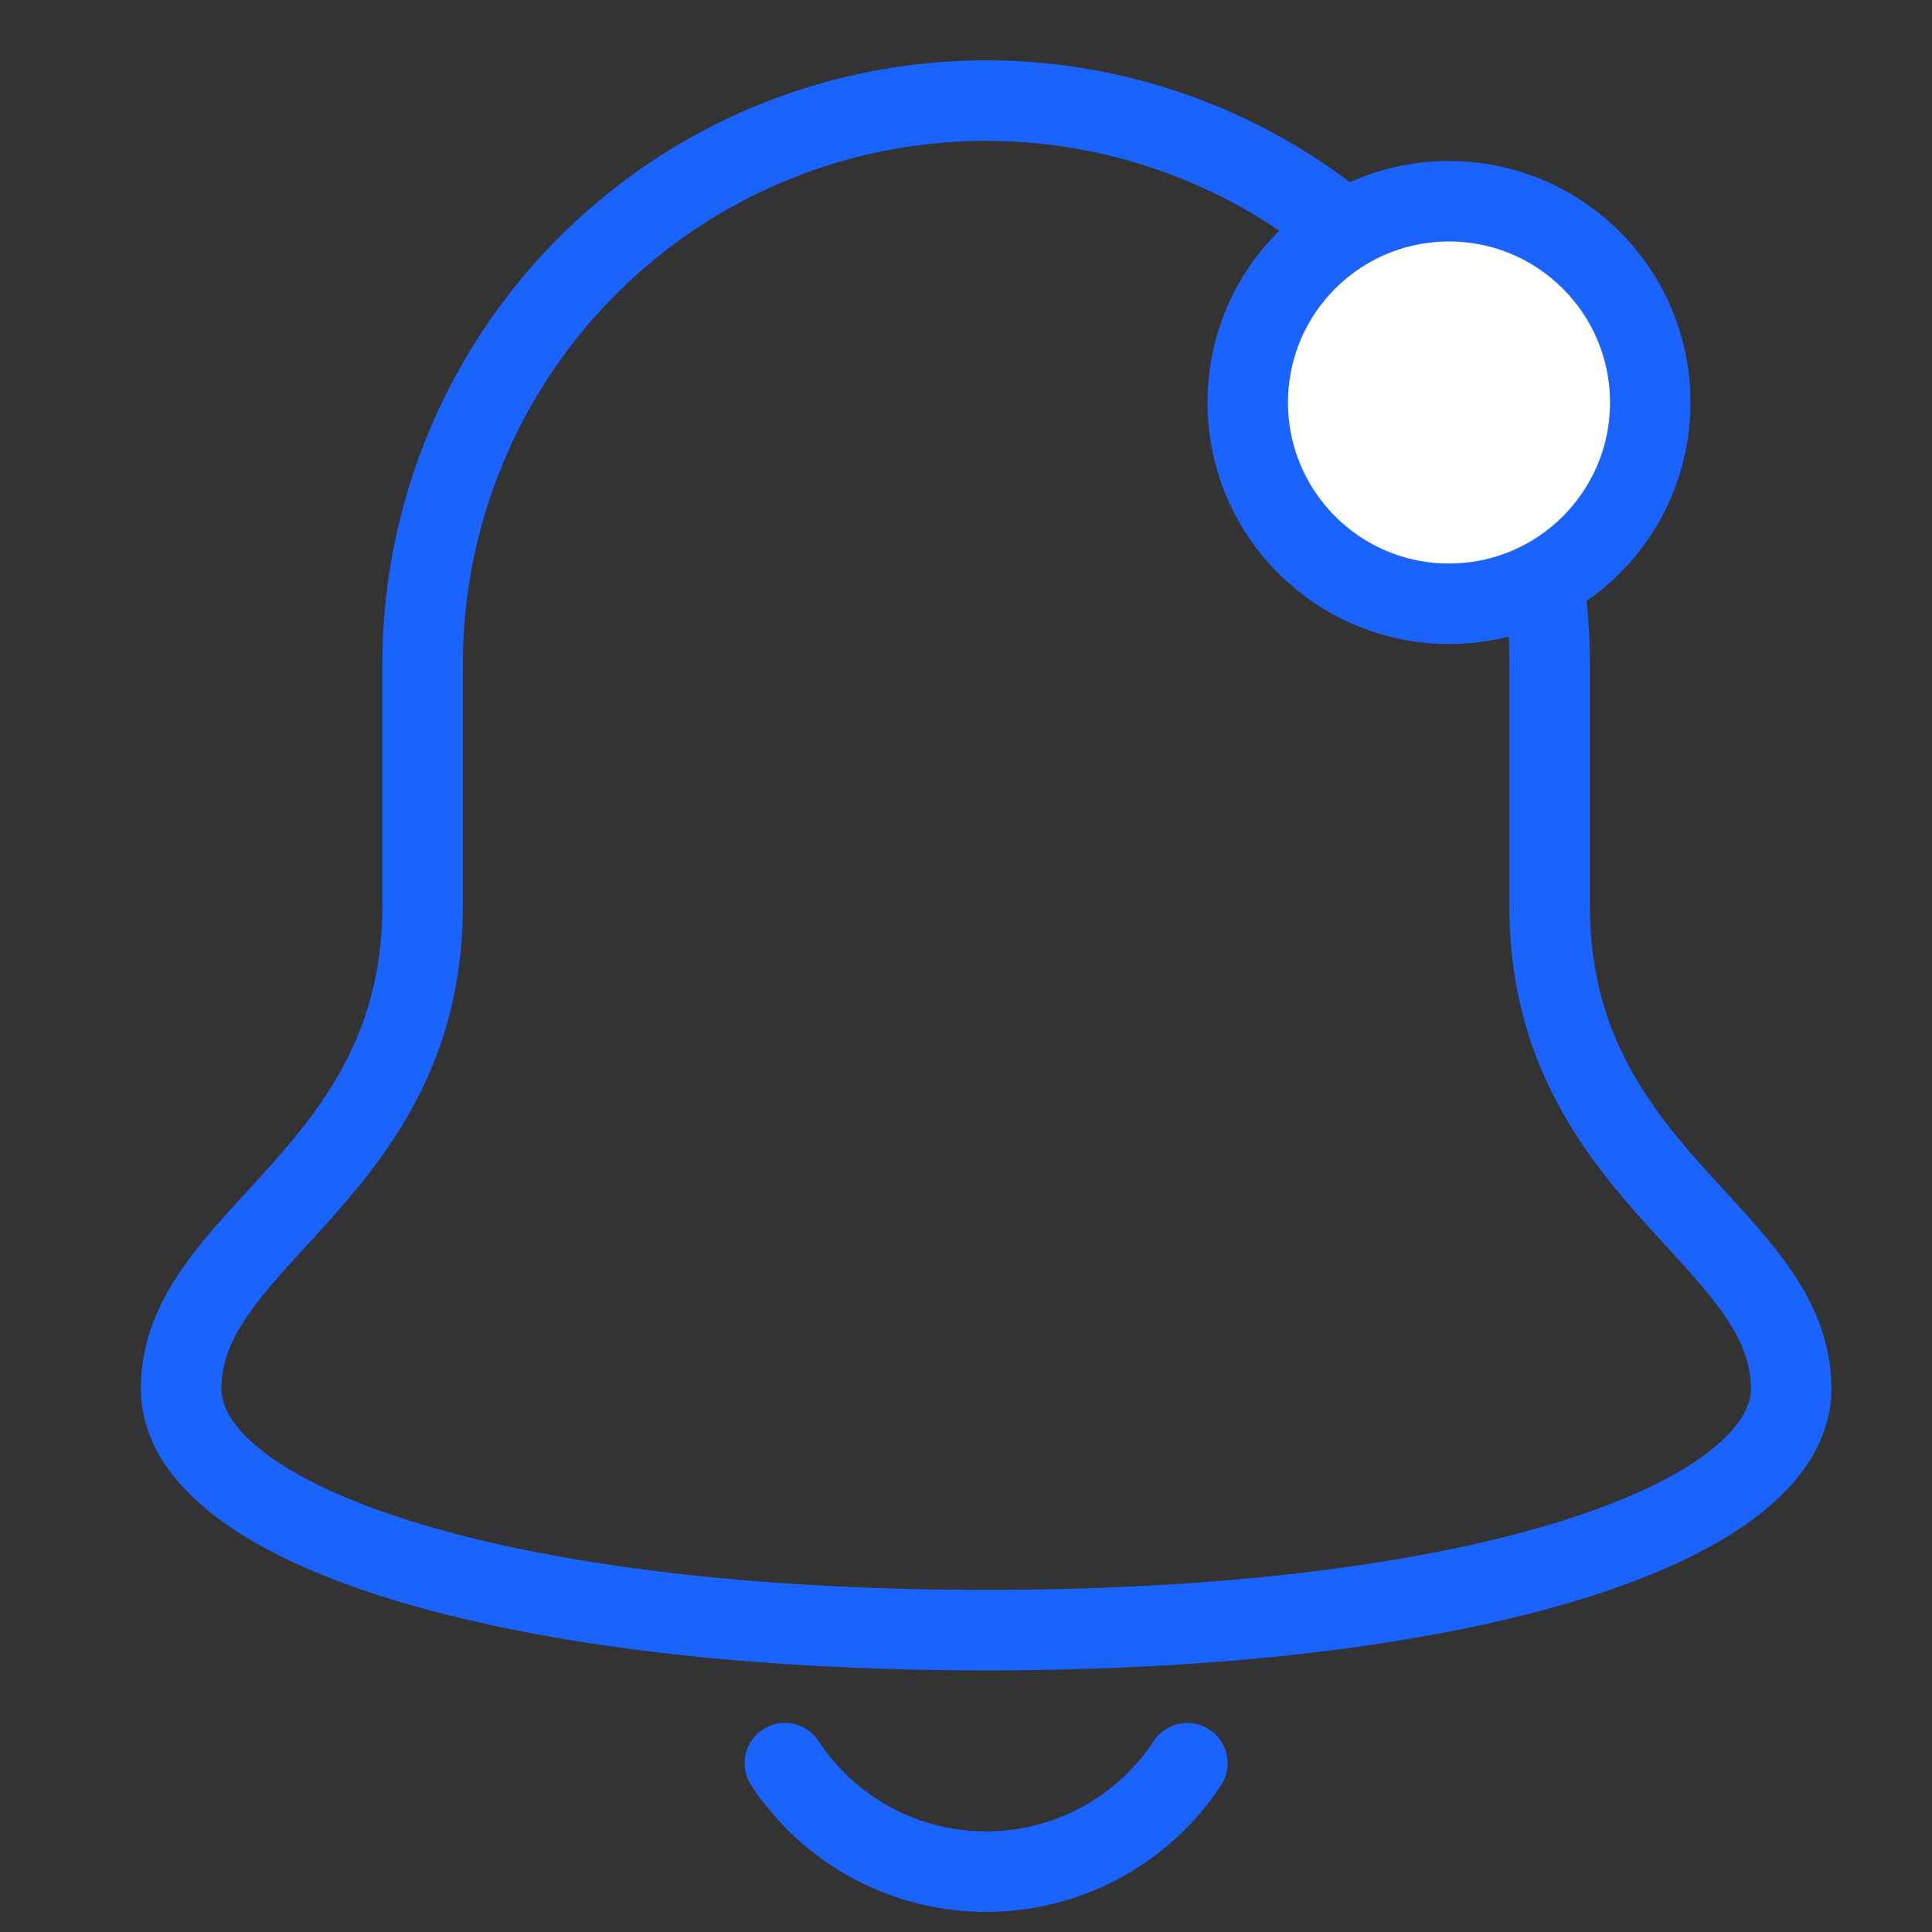 <svg xmlns="http://www.w3.org/2000/svg" fill="none" viewBox="0 0 48 48"><rect x="0" y="0" width="48" height="48" fill="#333333" stroke="none"/><path stroke="#1B63FF" stroke-linecap="round" stroke-linejoin="round" stroke-miterlimit="10" stroke-width="2" d="M19.5 43.806a5.986 5.986 0 0 0 10 0M38.5 22.5v-6a14 14 0 0 0-28 0v6c0 6.7-6 8.2-6 12 0 3.3 7.7 6 20 6s20-2.7 20-6c0-3.8-6-5.3-6-12z"/><circle cx="36" cy="10" r="5" fill="#fff" stroke="#1B63FF" stroke-width="2"/></svg>